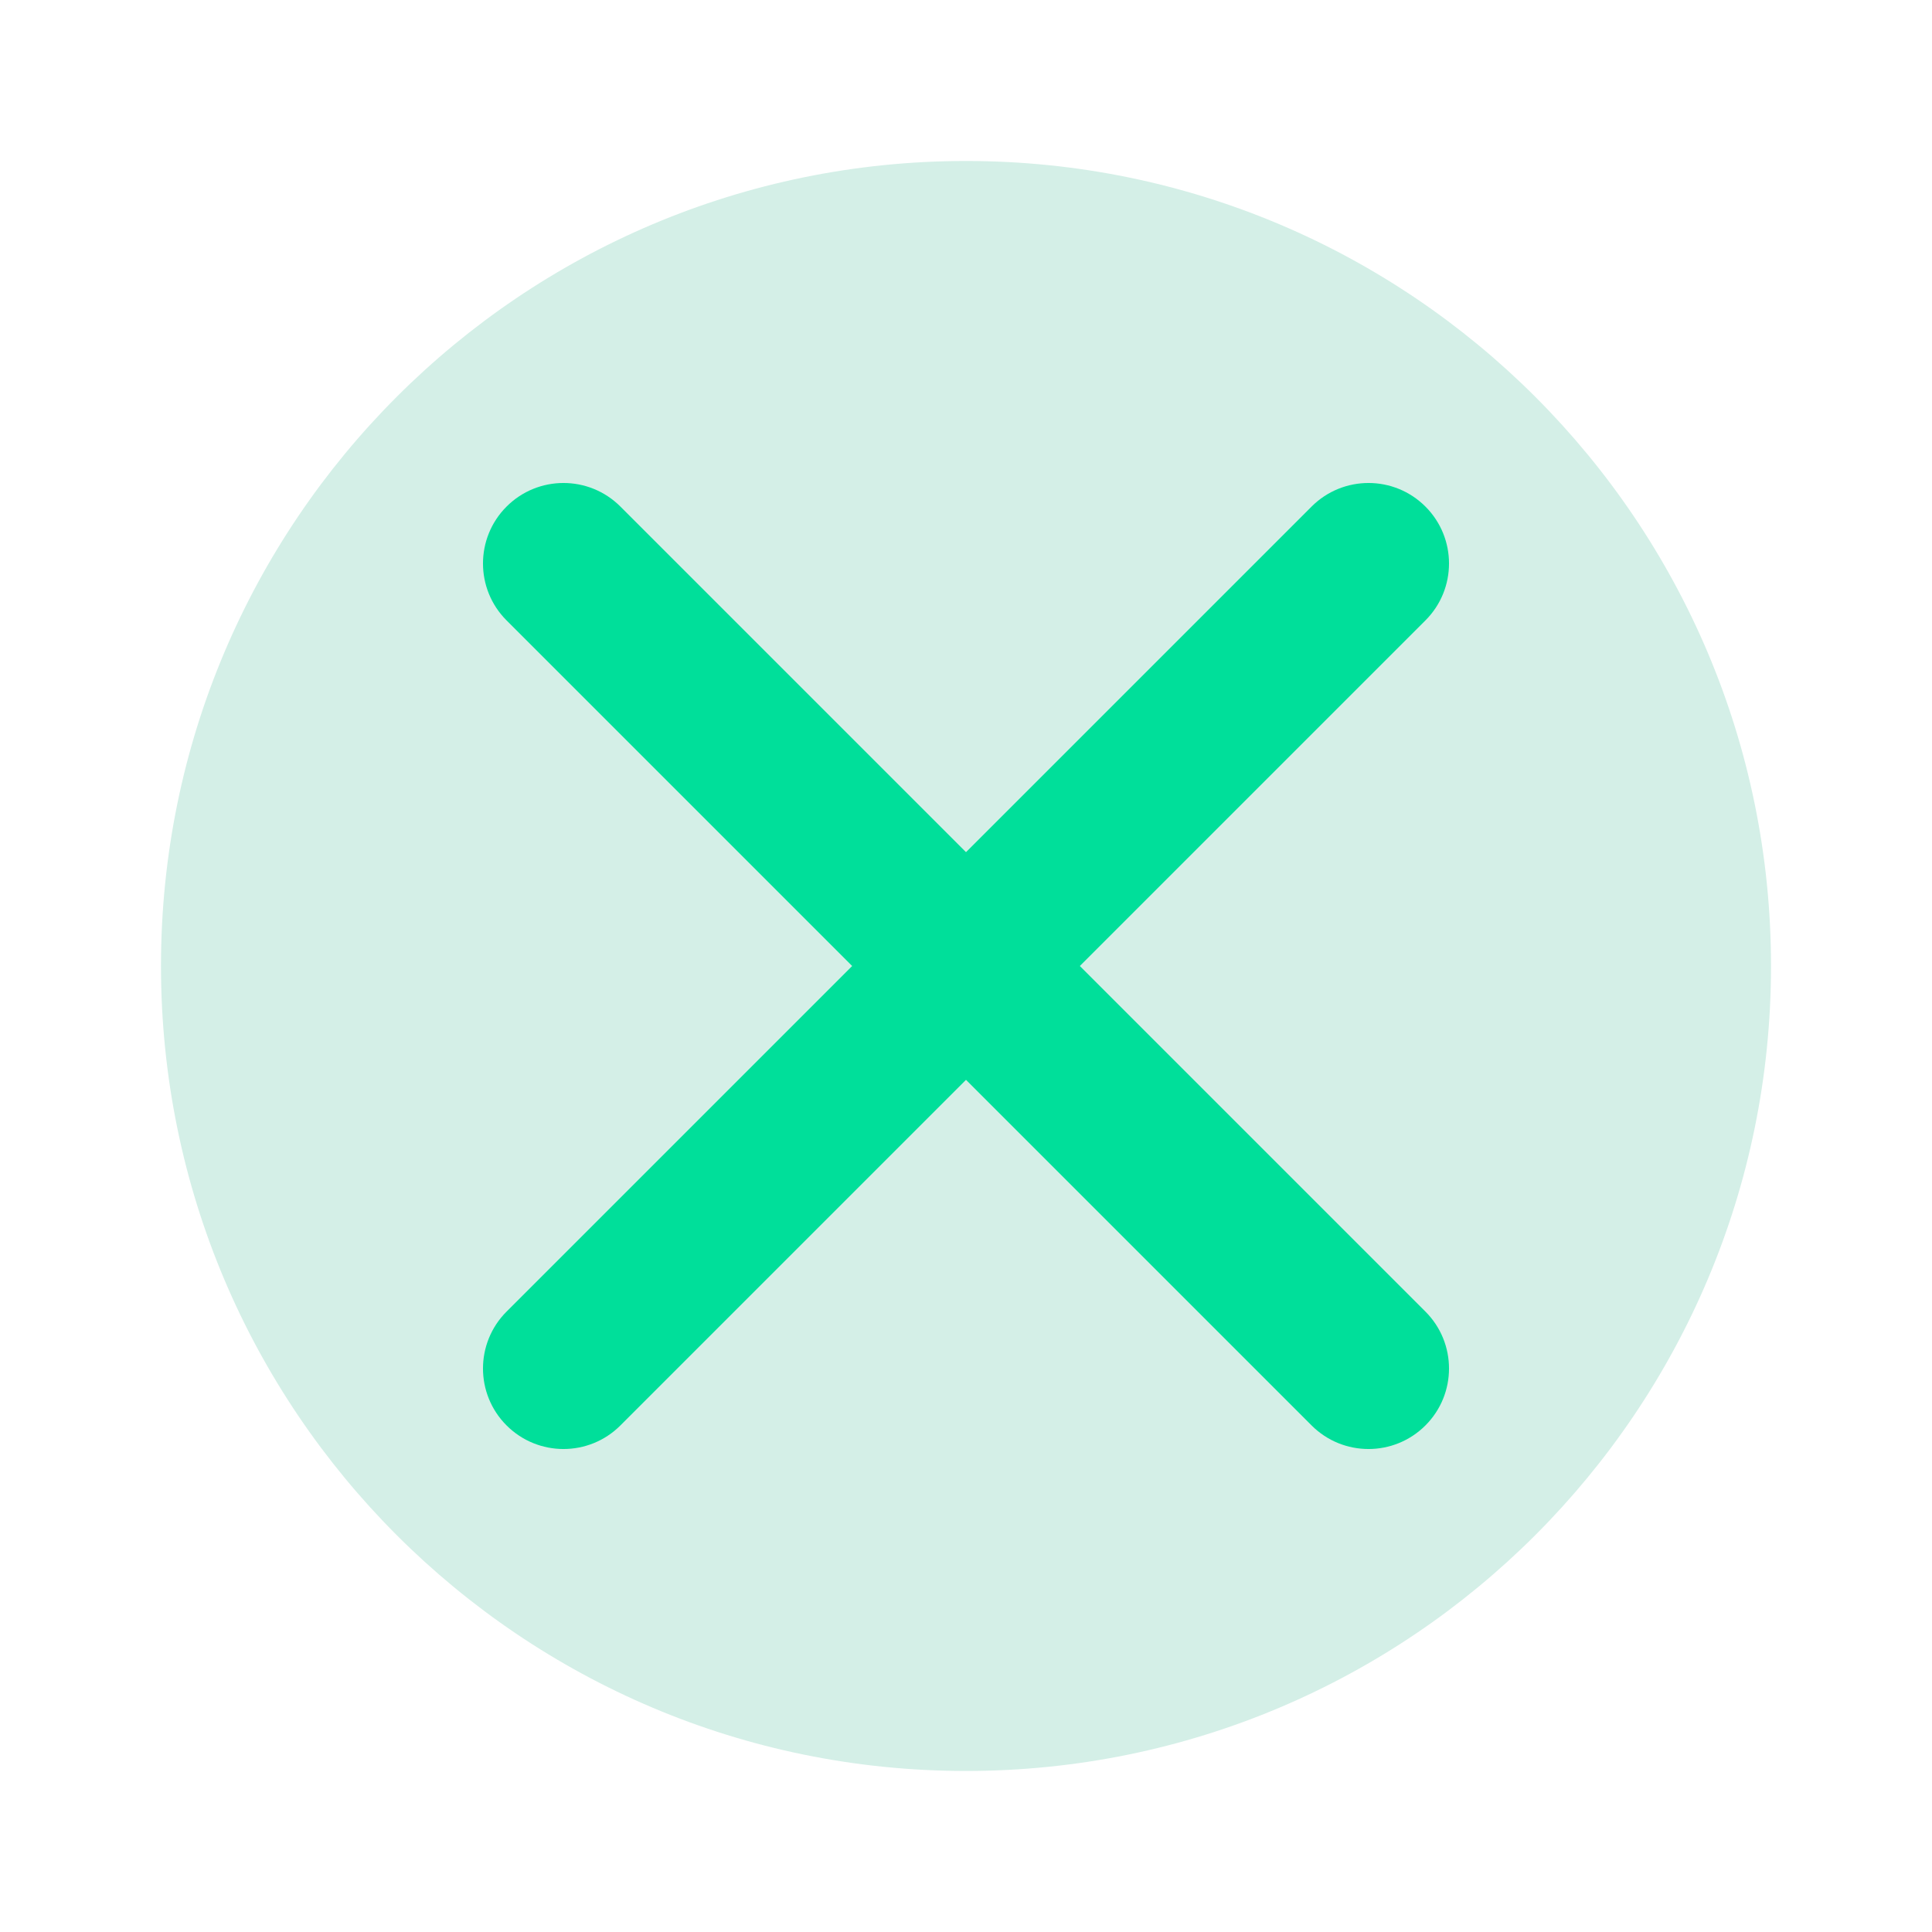 <svg width="40" height="40" viewBox="0 0 40 40" fill="none" xmlns="http://www.w3.org/2000/svg">
<path d="M36.667 20C36.667 29.204 29.205 36.666 20 36.666C10.795 36.666 3.333 29.204 3.333 20C3.333 10.795 10.795 3.333 20 3.333C29.205 3.333 36.667 10.795 36.667 20Z" fill="#D4EFE7"/>
<path d="M27.155 10.488C27.806 9.837 28.861 9.837 29.512 10.488C30.163 11.139 30.163 12.194 29.512 12.845L22.357 20L29.512 27.155C30.163 27.806 30.163 28.861 29.512 29.512C28.861 30.163 27.806 30.163 27.155 29.512L20 22.357L12.845 29.512C12.194 30.163 11.139 30.163 10.488 29.512C9.837 28.861 9.837 27.806 10.488 27.155L17.643 20L10.488 12.845C9.837 12.194 9.837 11.139 10.488 10.488C11.139 9.837 12.194 9.837 12.845 10.488L20 17.643L27.155 10.488Z" fill="#00DF9A"/>
</svg>
